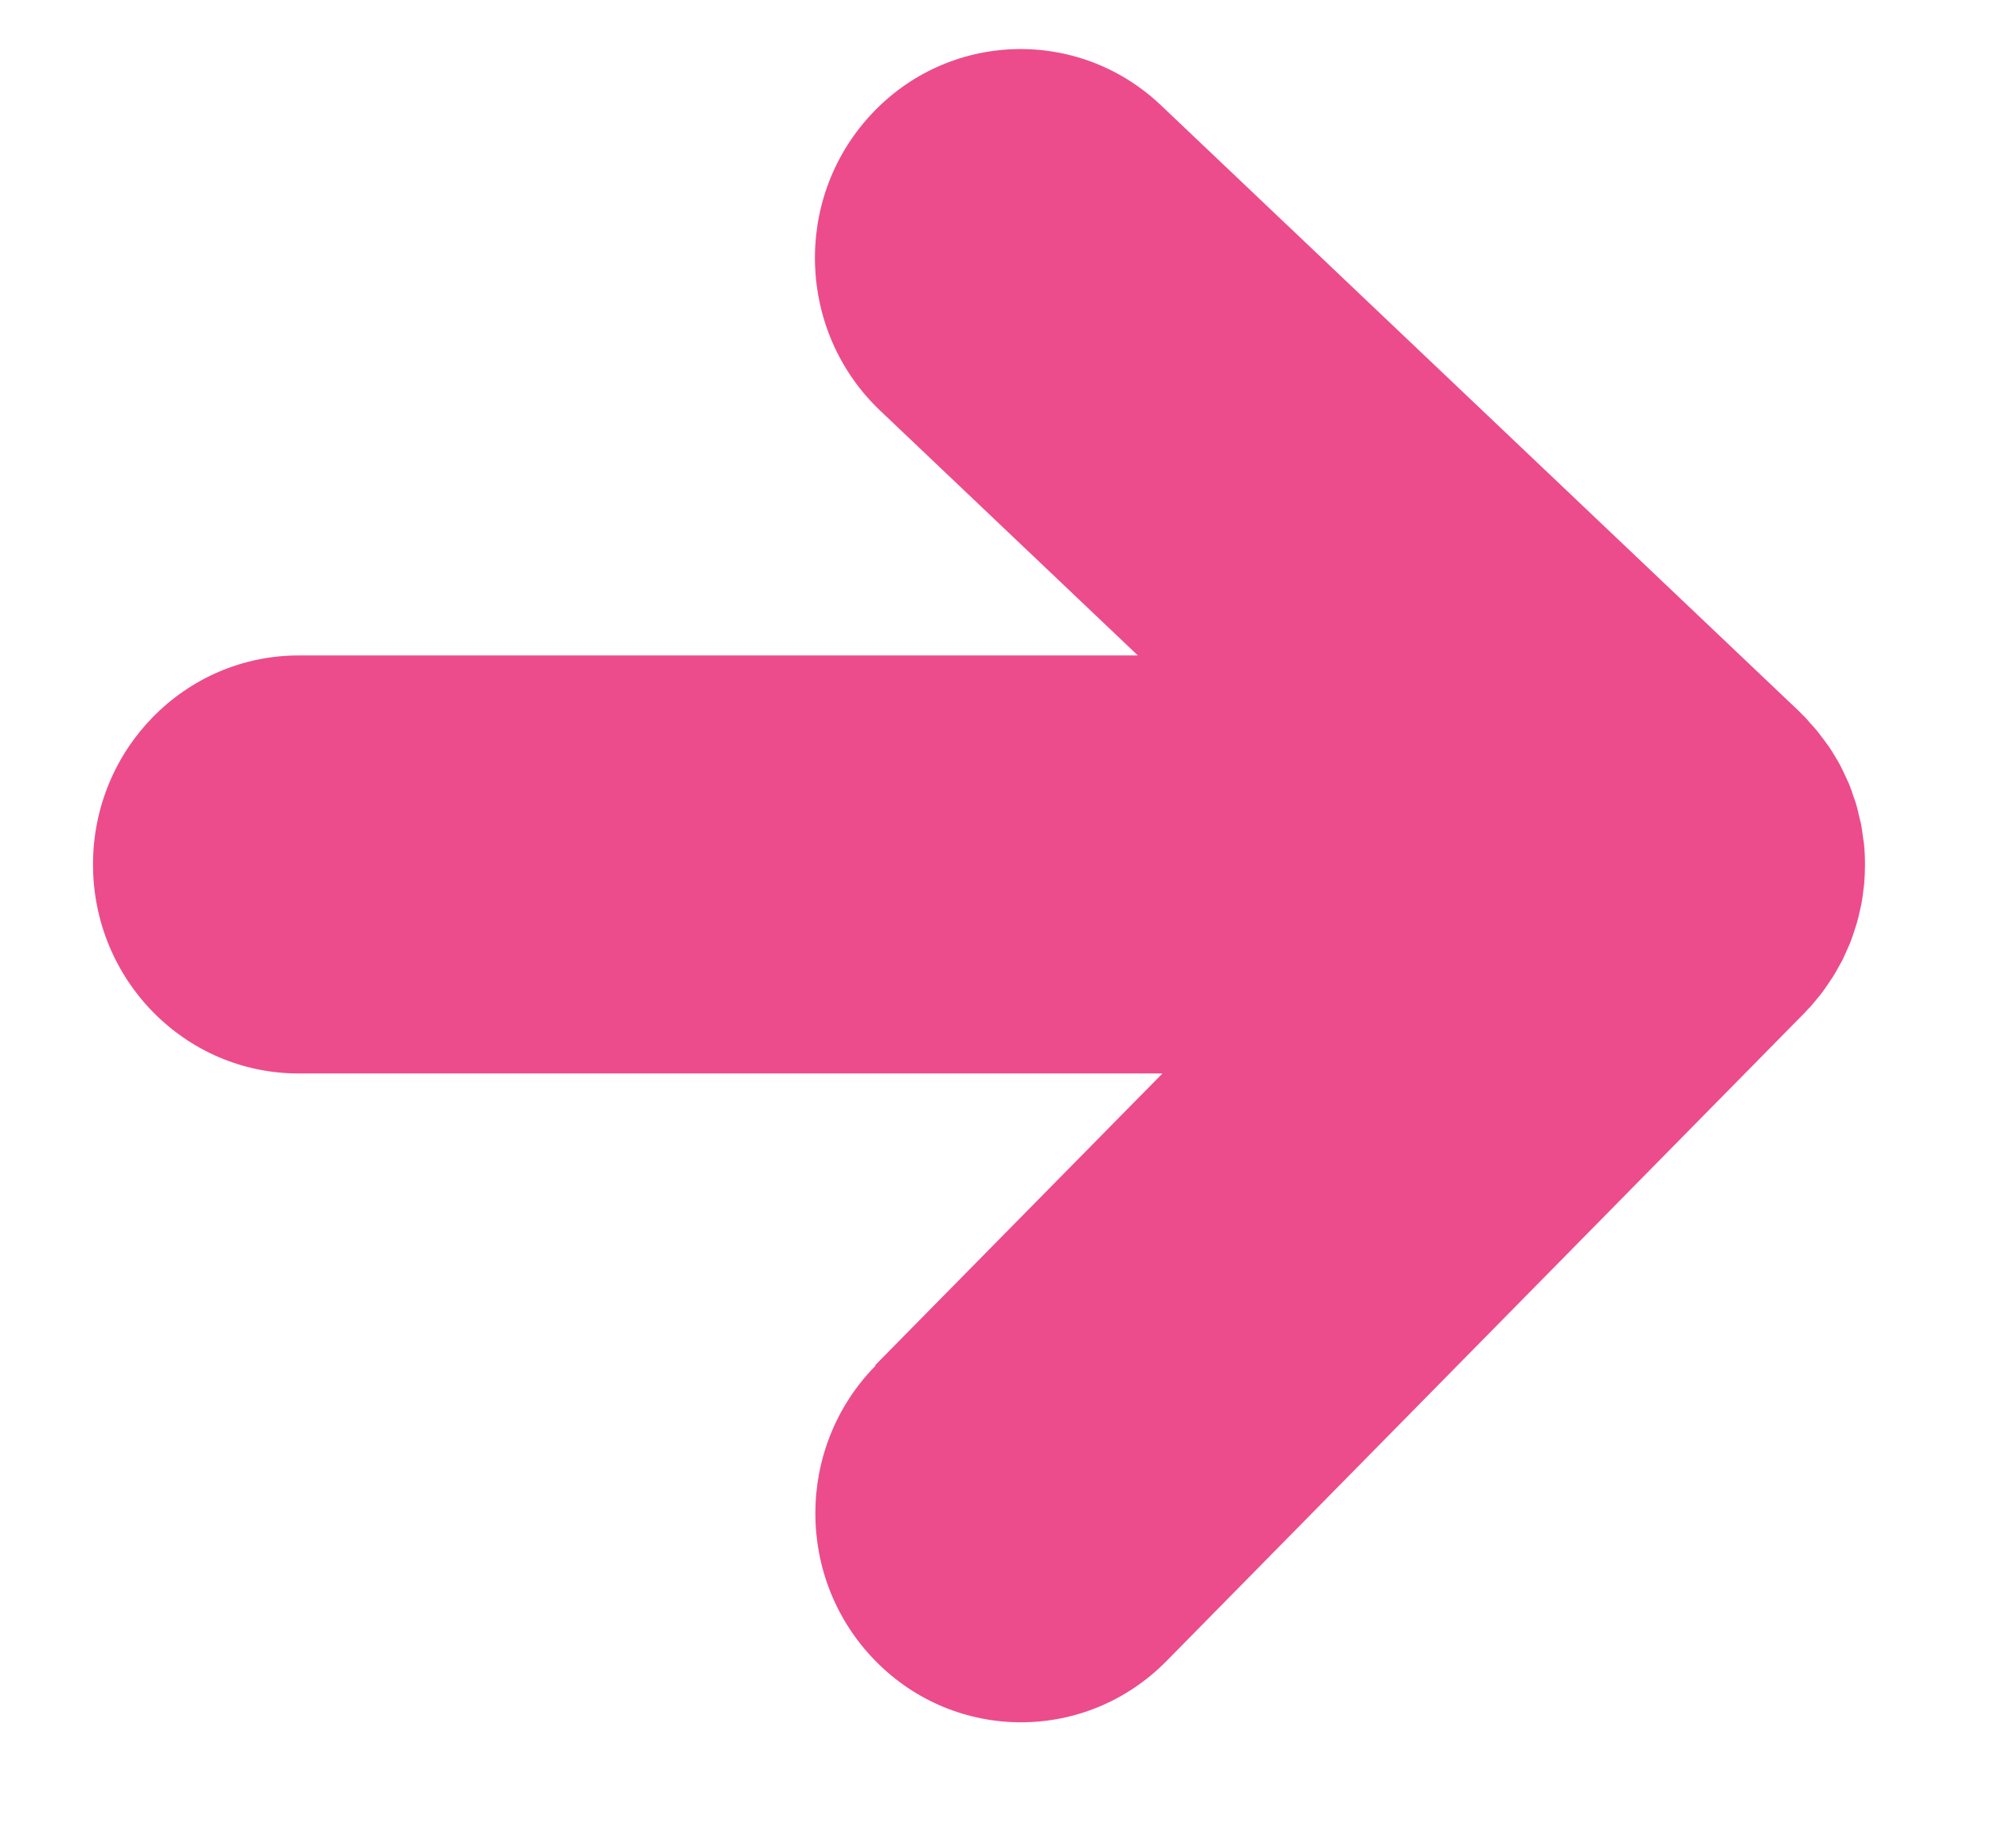 <svg height="13" viewBox="0 0 14 13" width="14" xmlns="http://www.w3.org/2000/svg"><path d="m457.257 45.499-2.053 2.021v-6.074c0-.799-.658-1.446-1.47-1.446-.812 0-1.47.648-1.47 1.446v5.901l-1.722-1.812c-.554-.583-1.484-.615-2.077-.069-.593.545-.624 1.461-.07 2.044l4.265 4.49c.006.006.012.011.018.017.006.006.011.012.017.018.013.013.027.024.041.036.018.017.037.034.056.05.02.016.04.031.06.046.02.015.04.03.06.044.021.014.043.027.065.04.02.012.041.025.062.036.023.012.047.023.071.034.02.009.04.019.061.028.026.011.052.019.079.028.019.007.038.014.058.02.029.009.058.015.088.022.017.004.035.009.053.013.034.006.068.011.101.015.014.002.027.005.041.006.048.005.096.007.144.007.046 0 .092-.002.138-.006.013-.001.026-.004.04-.005.033-.004.065-.008.097-.014.016-.003.032-.007.049-.011.029-.006.058-.013.086-.021.018-.005.035-.012.053-.017.026-.009.053-.017.079-.027.018-.007.037-.016.055-.024.024-.011.049-.021.073-.033.019-.01.037-.02.056-.031.023-.013.045-.025.067-.039.018-.012.036-.025.055-.037.021-.015.042-.029.063-.045.017-.014.034-.028.052-.043.014-.012.028-.022.041-.035.006-.006.012-.012.018-.018.006-.005.012-.01.018-.016l4.562-4.49c.574-.565.574-1.481 0-2.045-.574-.565-1.504-.565-2.078 0z" fill="#ec4c8c" fill-rule="evenodd" transform="matrix(0 1 1 0 -39.346 -447.654)"/></svg>